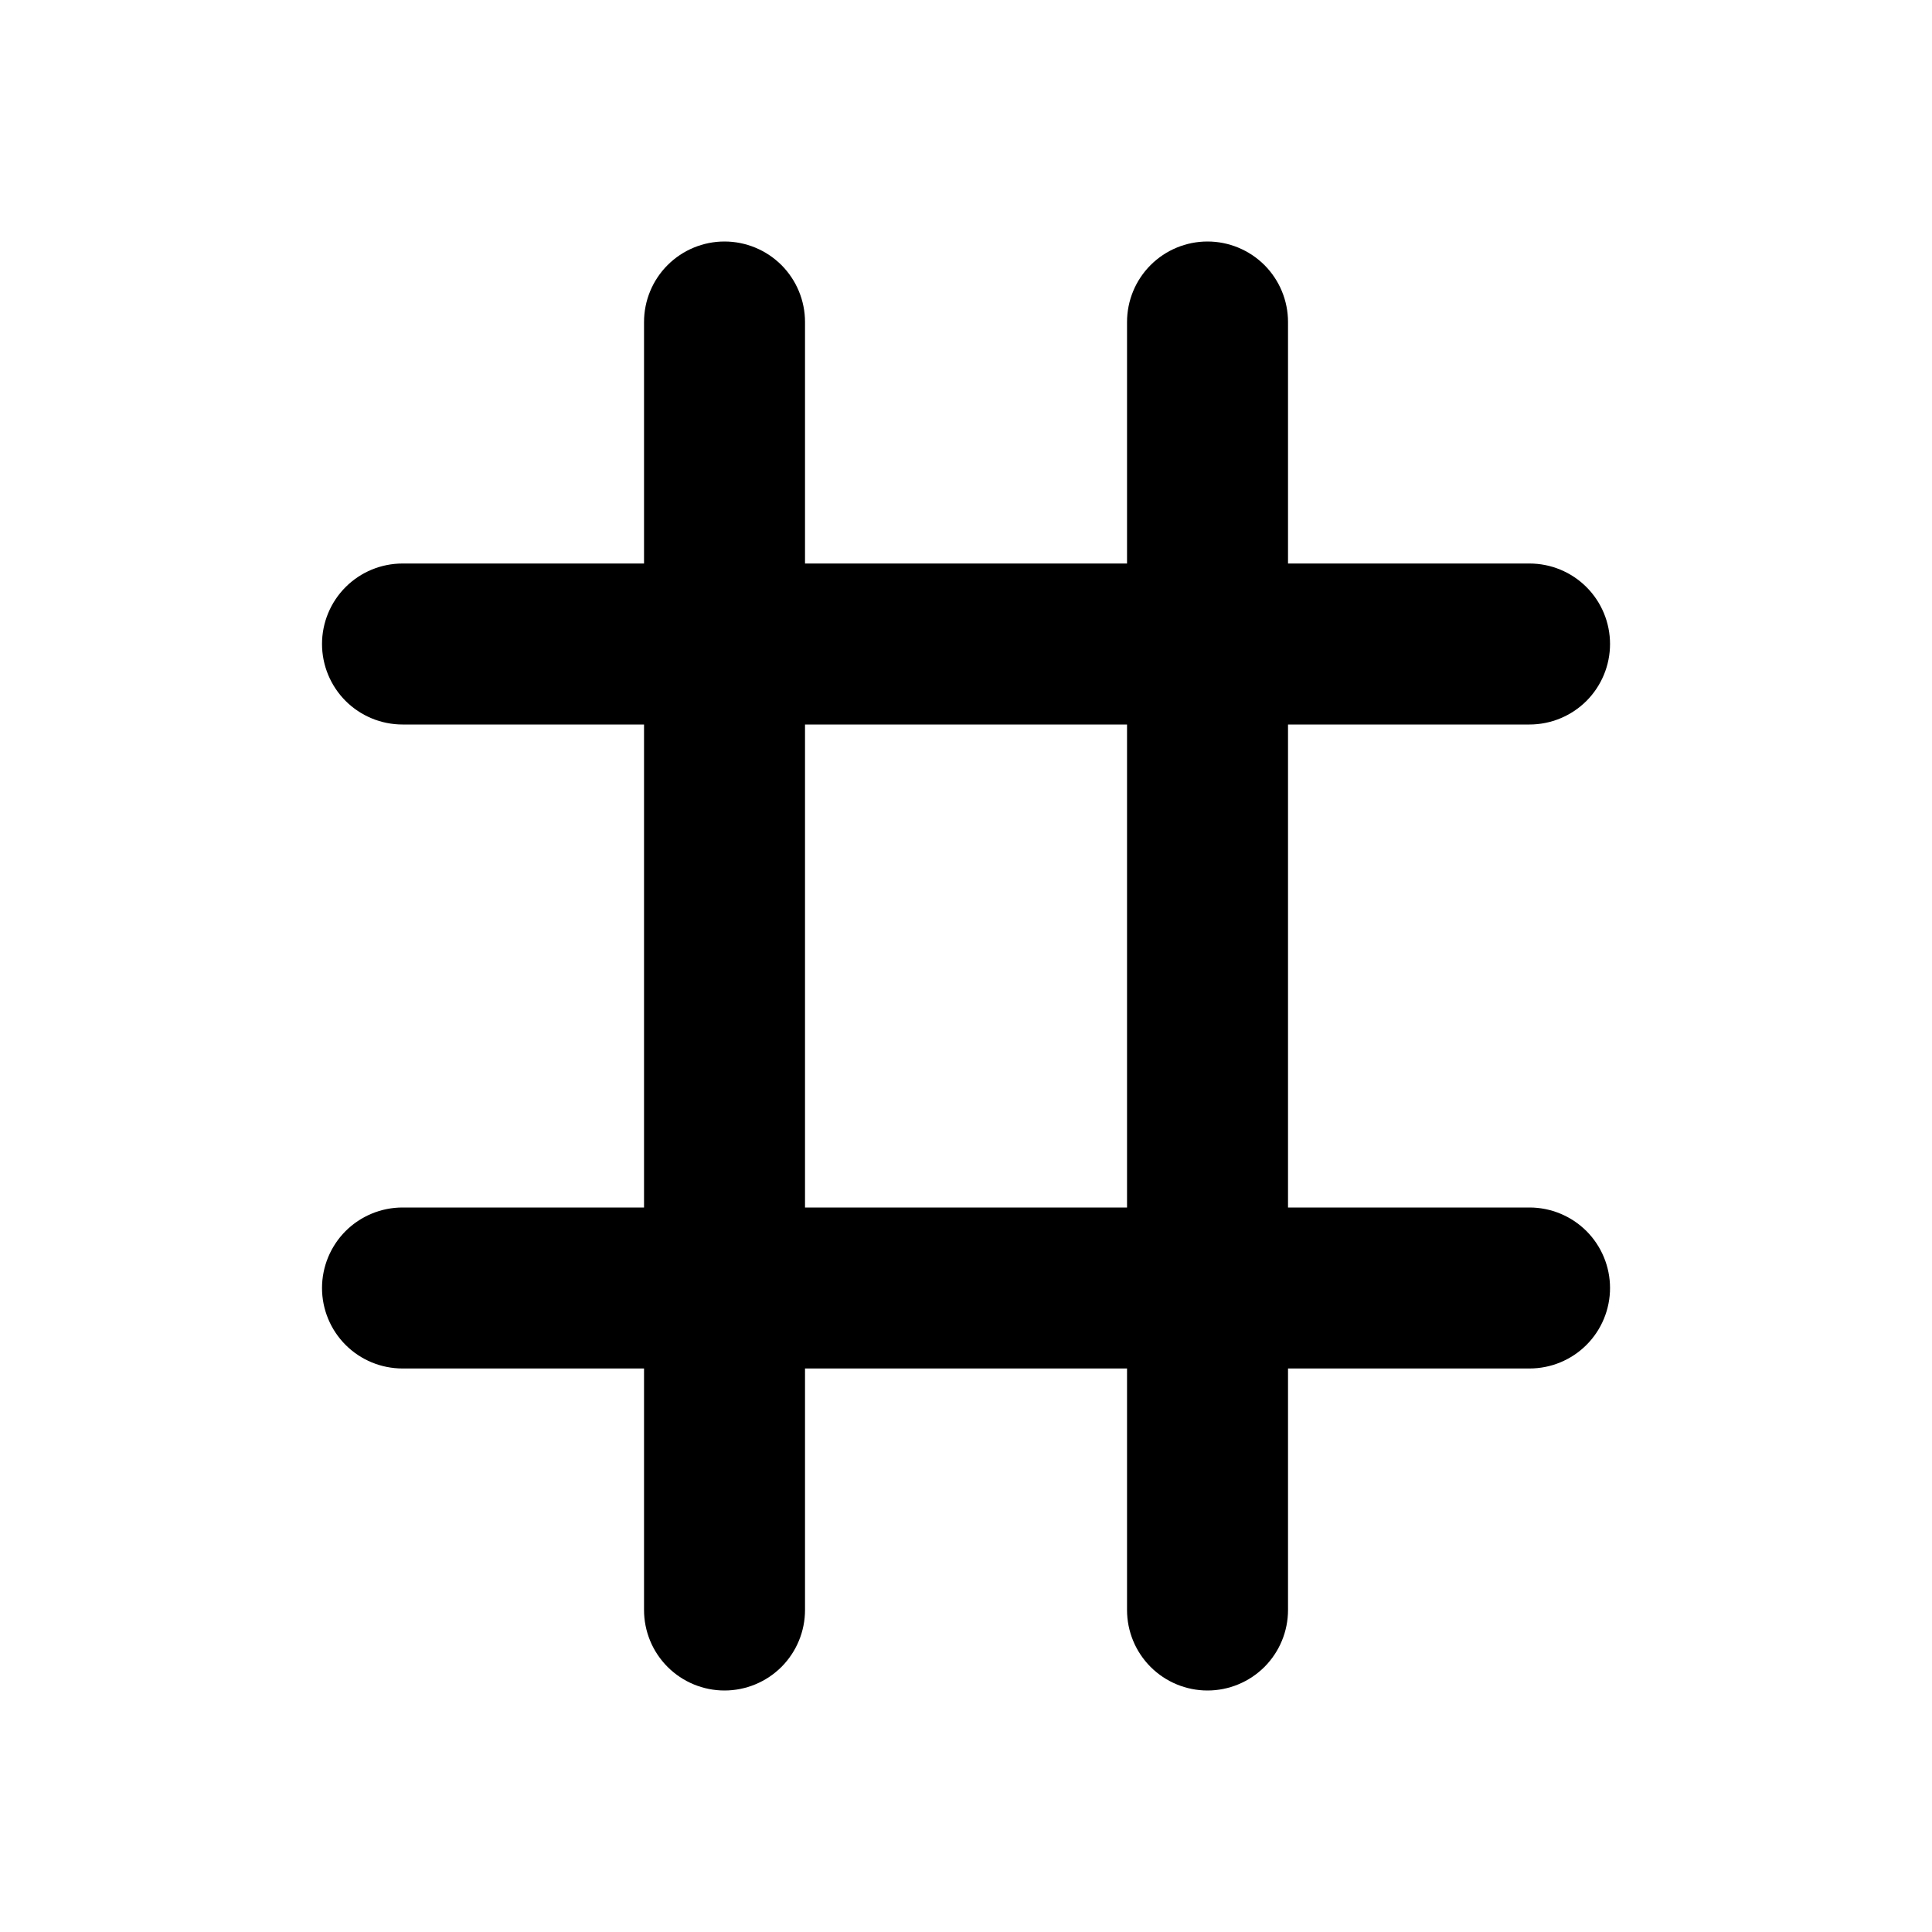 <svg width="40" height="40" viewBox="0 0 40 40" fill="none" xmlns="http://www.w3.org/2000/svg">
<path fill-rule="evenodd" clip-rule="evenodd" d="M16.667 25H23.334V15H16.667V25ZM16.667 28.333V33.333C16.667 33.775 16.491 34.199 16.179 34.512C15.866 34.824 15.442 35 15 35C14.558 35 14.134 34.824 13.822 34.512C13.509 34.199 13.334 33.775 13.334 33.333V28.333H8.334C7.892 28.333 7.468 28.158 7.155 27.845C6.843 27.533 6.667 27.109 6.667 26.667C6.667 26.225 6.843 25.801 7.155 25.488C7.468 25.176 7.892 25 8.334 25H13.334V15H8.334C7.892 15 7.468 14.824 7.155 14.512C6.843 14.199 6.667 13.775 6.667 13.333C6.667 12.891 6.843 12.467 7.155 12.155C7.468 11.842 7.892 11.667 8.334 11.667H13.334V6.667C13.334 6.225 13.509 5.801 13.822 5.488C14.134 5.176 14.558 5 15 5C15.442 5 15.866 5.176 16.179 5.488C16.491 5.801 16.667 6.225 16.667 6.667V11.667H23.334V6.667C23.334 6.225 23.509 5.801 23.822 5.488C24.134 5.176 24.558 5 25 5C25.442 5 25.866 5.176 26.179 5.488C26.491 5.801 26.667 6.225 26.667 6.667V11.667H31.667C32.109 11.667 32.533 11.842 32.846 12.155C33.158 12.467 33.334 12.891 33.334 13.333C33.334 13.775 33.158 14.199 32.846 14.512C32.533 14.824 32.109 15 31.667 15H26.667V25H31.667C32.109 25 32.533 25.176 32.846 25.488C33.158 25.801 33.334 26.225 33.334 26.667C33.334 27.109 33.158 27.533 32.846 27.845C32.533 28.158 32.109 28.333 31.667 28.333H26.667V33.333C26.667 33.775 26.491 34.199 26.179 34.512C25.866 34.824 25.442 35 25 35C24.558 35 24.134 34.824 23.822 34.512C23.509 34.199 23.334 33.775 23.334 33.333V28.333H16.667Z" fill="black"/>
</svg>
